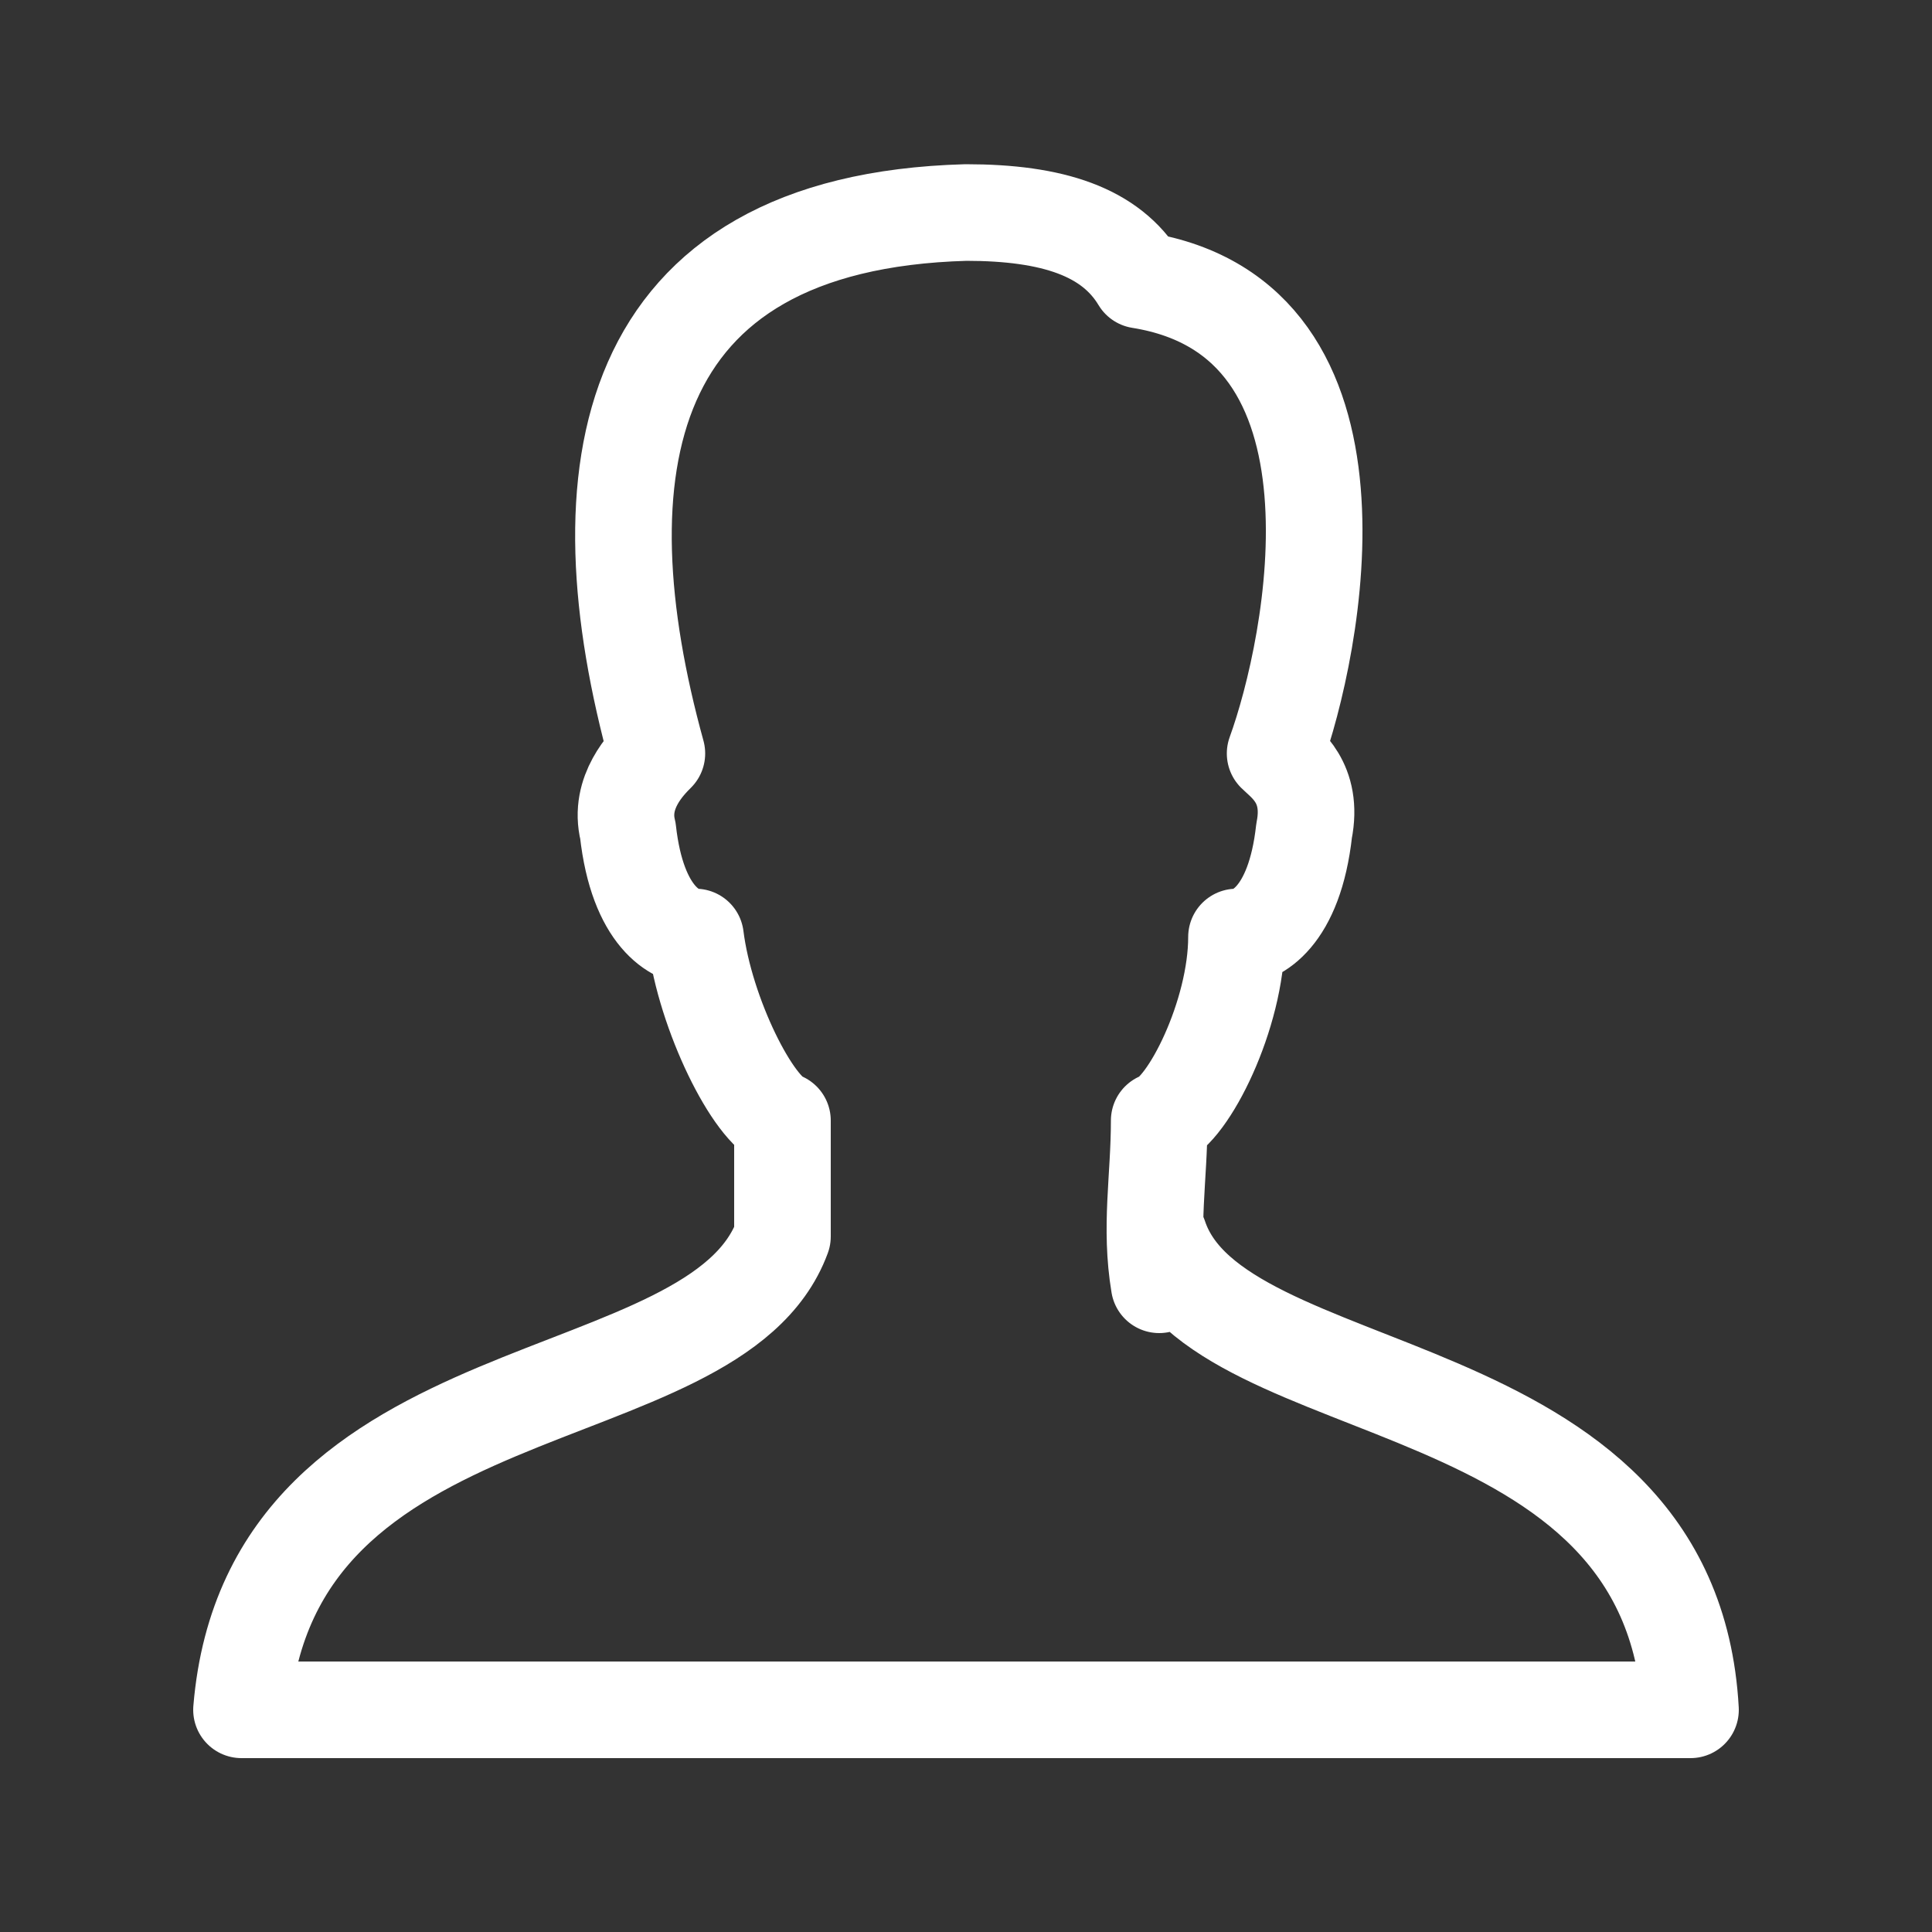 <?xml version="1.0" encoding="utf-8"?>
<!-- Generator: Adobe Illustrator 18.1.1, SVG Export Plug-In . SVG Version: 6.00 Build 0)  -->
<!DOCTYPE svg PUBLIC "-//W3C//DTD SVG 1.1//EN" "http://www.w3.org/Graphics/SVG/1.1/DTD/svg11.dtd">
<svg version="1.1" id="Layer_1" xmlns="http://www.w3.org/2000/svg" xmlns:xlink="http://www.w3.org/1999/xlink" x="0px" y="0px"
	 viewBox="0 0 20 20" enable-background="new 0 0 20 20" xml:space="preserve">
<rect x="0" y="0" width="20" height="20" fill="#333333" stroke="none"/>
<path fill="none" stroke="#FFFFFF" stroke-linecap="round" stroke-linejoin="round" stroke-miterlimit="10" d="M12,13.3
	c-0.1-0.6,0-1.1,0-1.7c0.3-0.1,0.8-1.1,0.8-1.9c0.2,0,0.6-0.2,0.7-1.1c0.1-0.5-0.2-0.7-0.3-0.8c0.4-1.1,1.1-4.5-1.4-4.9
	c-0.3-0.5-0.9-0.7-1.8-0.7C6.4,2.3,6,4.9,6.8,7.8C6.7,7.9,6.4,8.2,6.5,8.6c0.1,0.9,0.5,1.1,0.7,1.1c0.1,0.8,0.6,1.8,0.9,1.9
	c0,0.6,0,0.5,0,1.2c-0.7,1.9-5.3,1.3-5.6,4.9h15c-0.2-3.6-4.9-3.1-5.5-4.9V13.3z"/>
</svg>
